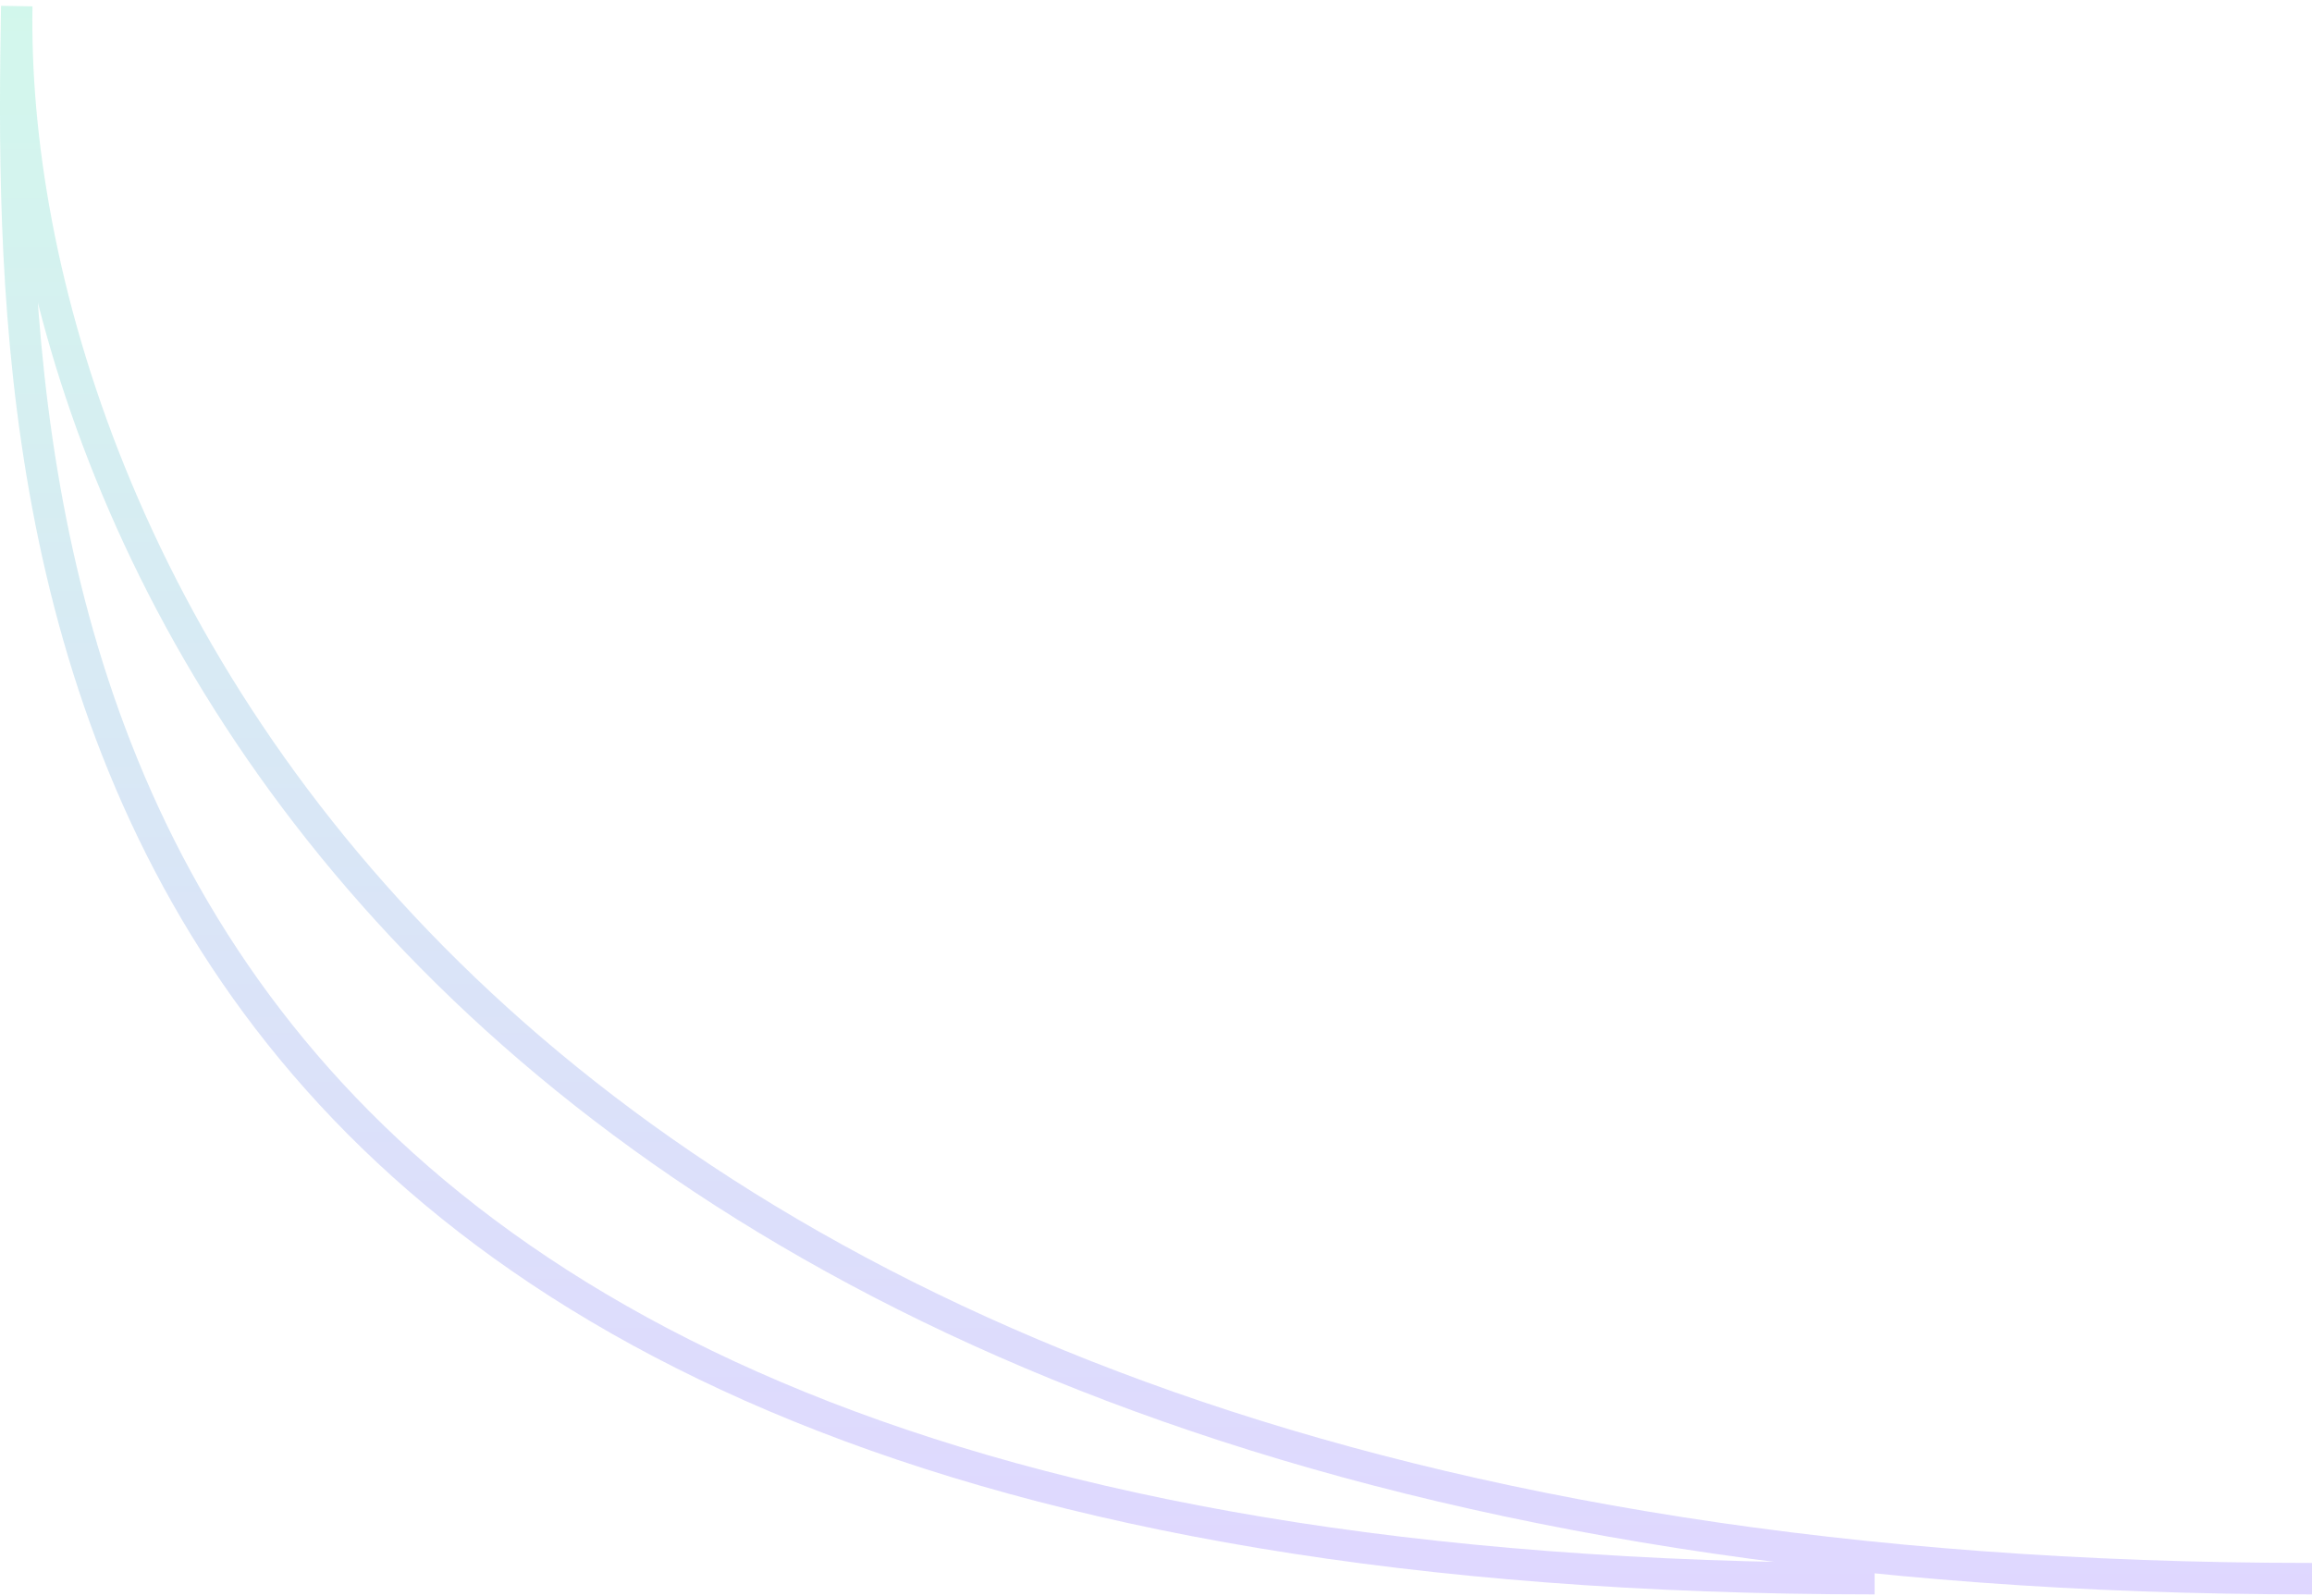 <svg width="294" height="203" viewBox="0 0 294 203" fill="none" xmlns="http://www.w3.org/2000/svg">
<path opacity="0.2" d="M294 200.773C57.752 200.773 0.984 67.44 2.131 0.773C0.984 67.44 2.133 200.773 238.381 200.773" stroke="url(#paint0_linear_1_20905)" stroke-width="4"/>
<defs>
<linearGradient id="paint0_linear_1_20905" x1="148" y1="0.773" x2="148" y2="200.773" gradientUnits="userSpaceOnUse">
<stop stop-color="#20D9A1"/>
<stop offset="1" stop-color="#5F39FF"/>
</linearGradient>
</defs>
</svg>
